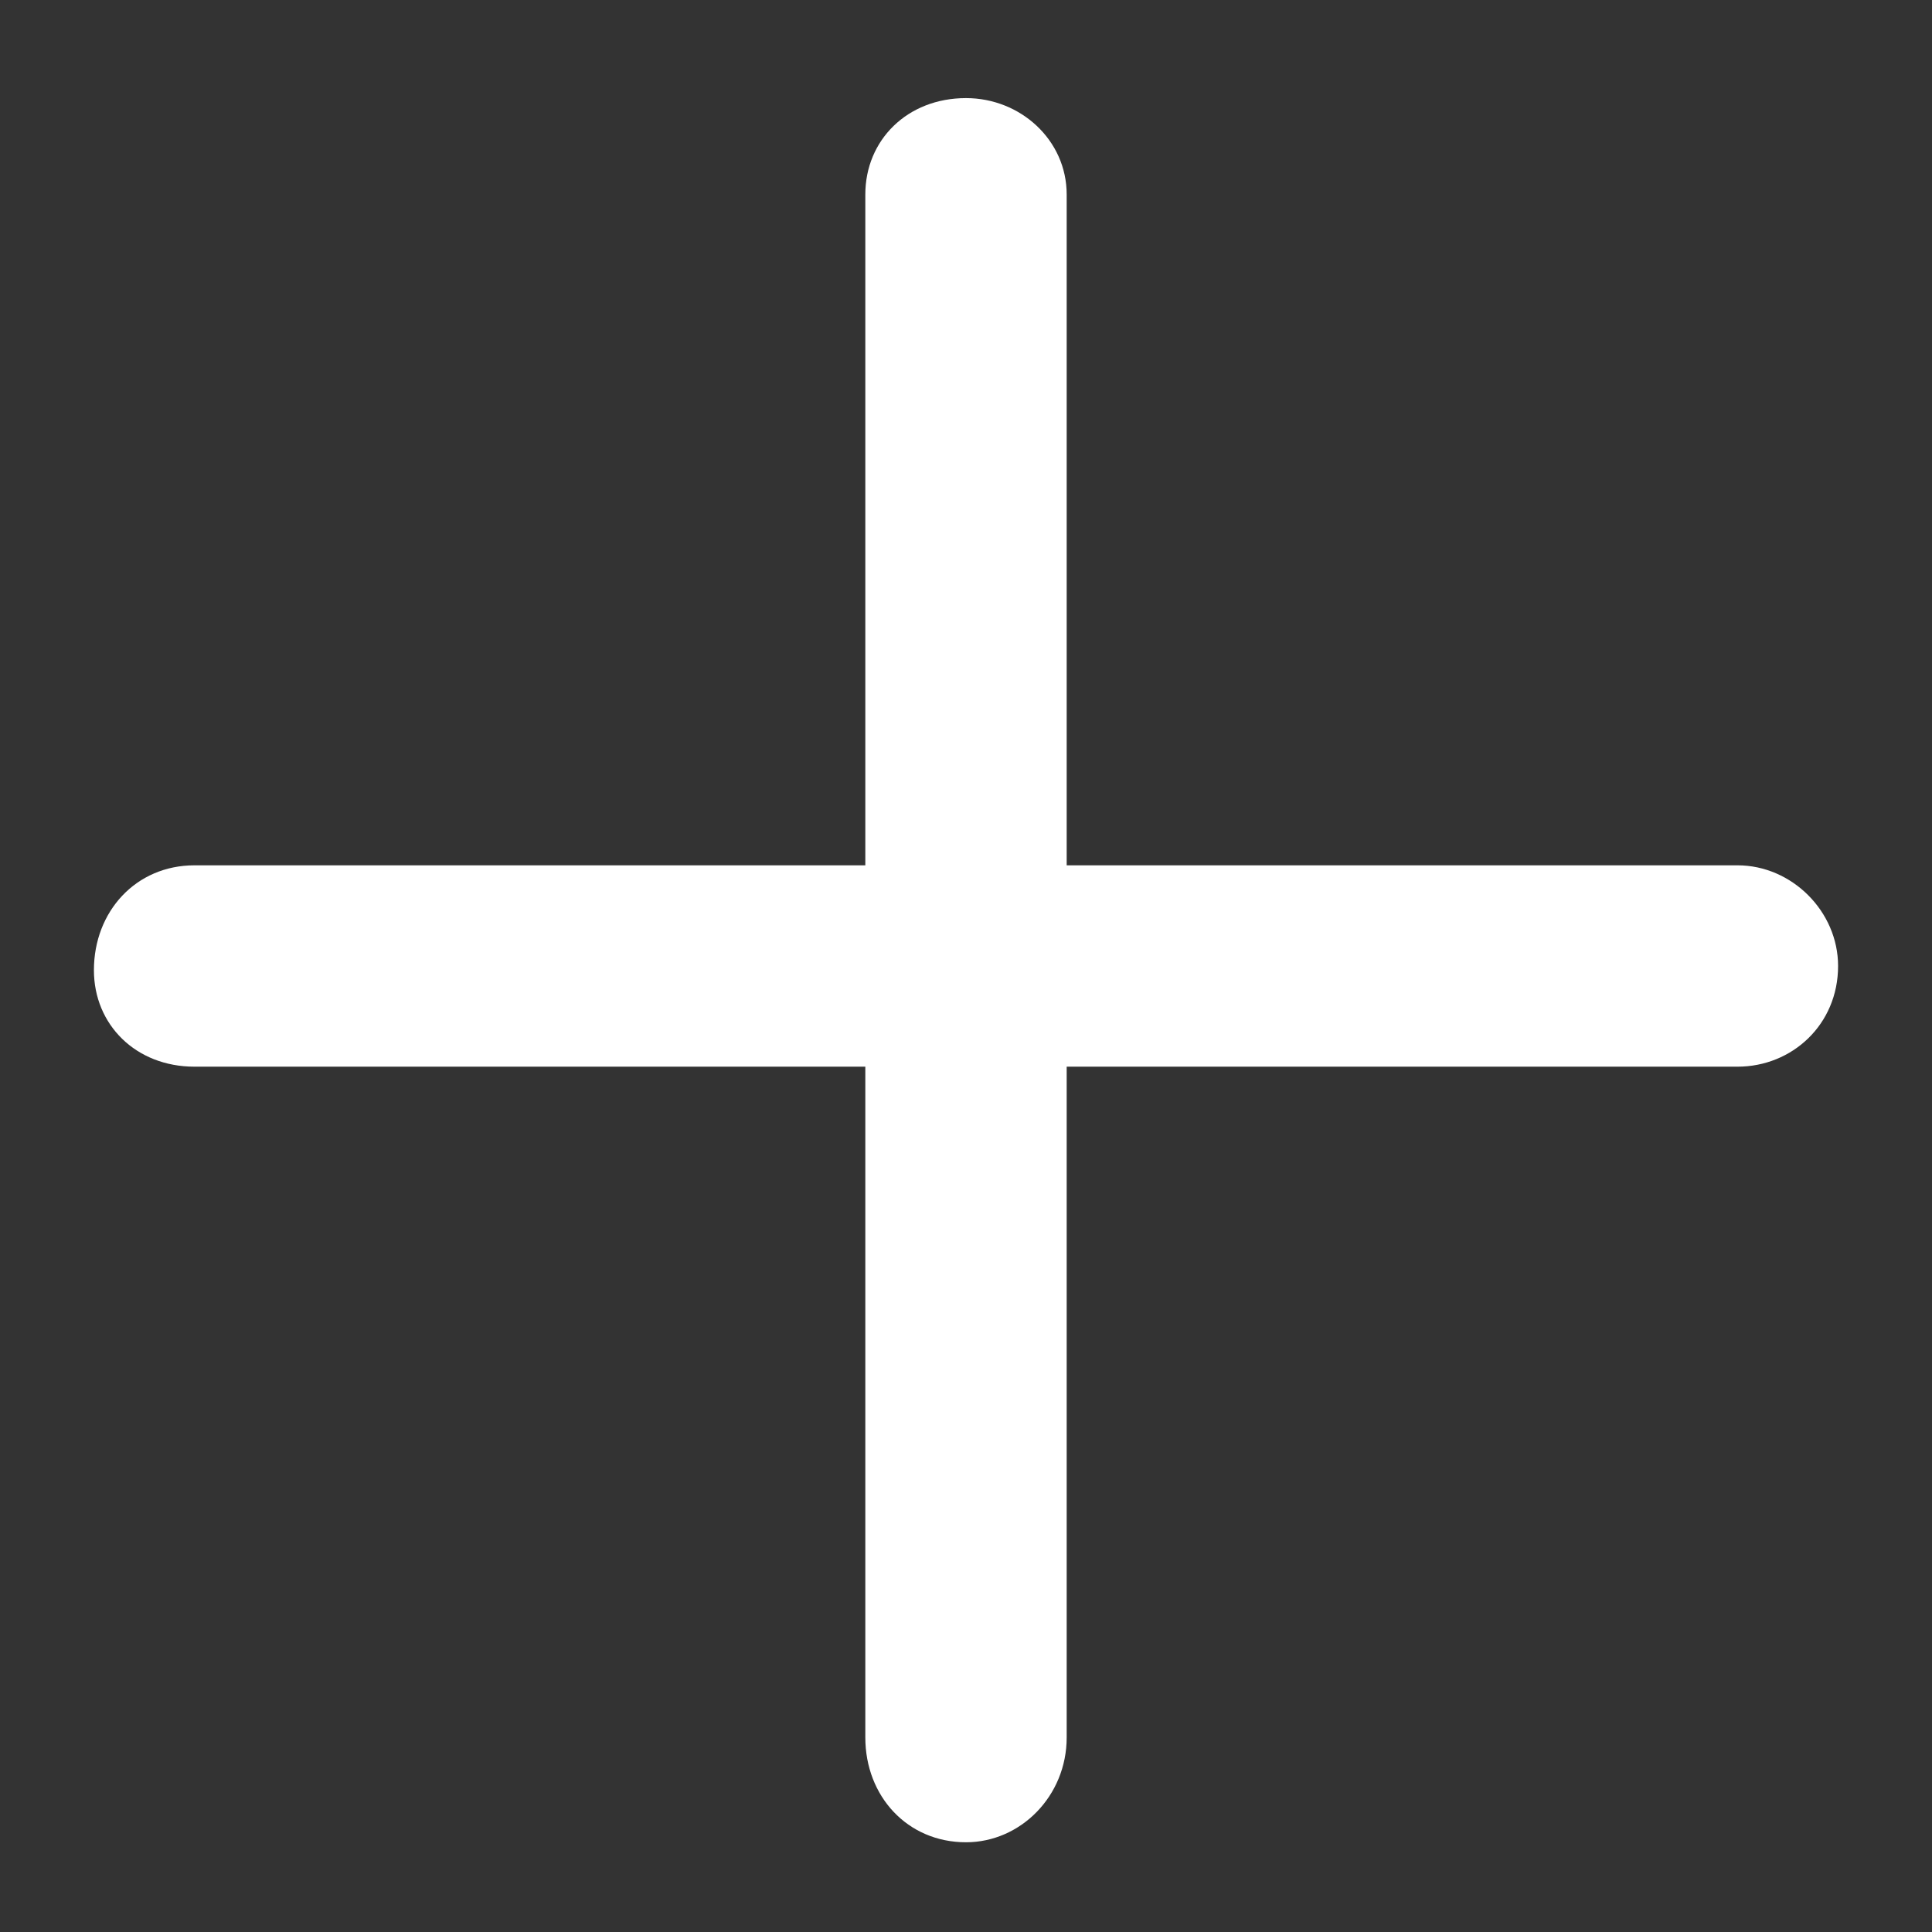 <svg width="18" height="18" viewBox="0 0 18 18" fill="none" xmlns="http://www.w3.org/2000/svg">
<rect x="0" y="0" width="18" height="18" fill="#333333" stroke="none"/>
<path d="M17.125 9C17.125 9.547 16.695 9.938 16.188 9.938H9.938V16.188C9.938 16.734 9.508 17.164 9 17.164C8.453 17.164 8.062 16.734 8.062 16.188V9.938H1.812C1.266 9.938 0.875 9.547 0.875 9.039C0.875 8.492 1.266 8.062 1.812 8.062H8.062V1.812C8.062 1.305 8.453 0.914 9 0.914C9.508 0.914 9.938 1.305 9.938 1.812V8.062H16.188C16.695 8.062 17.125 8.492 17.125 9Z" fill="white"/>
</svg>
